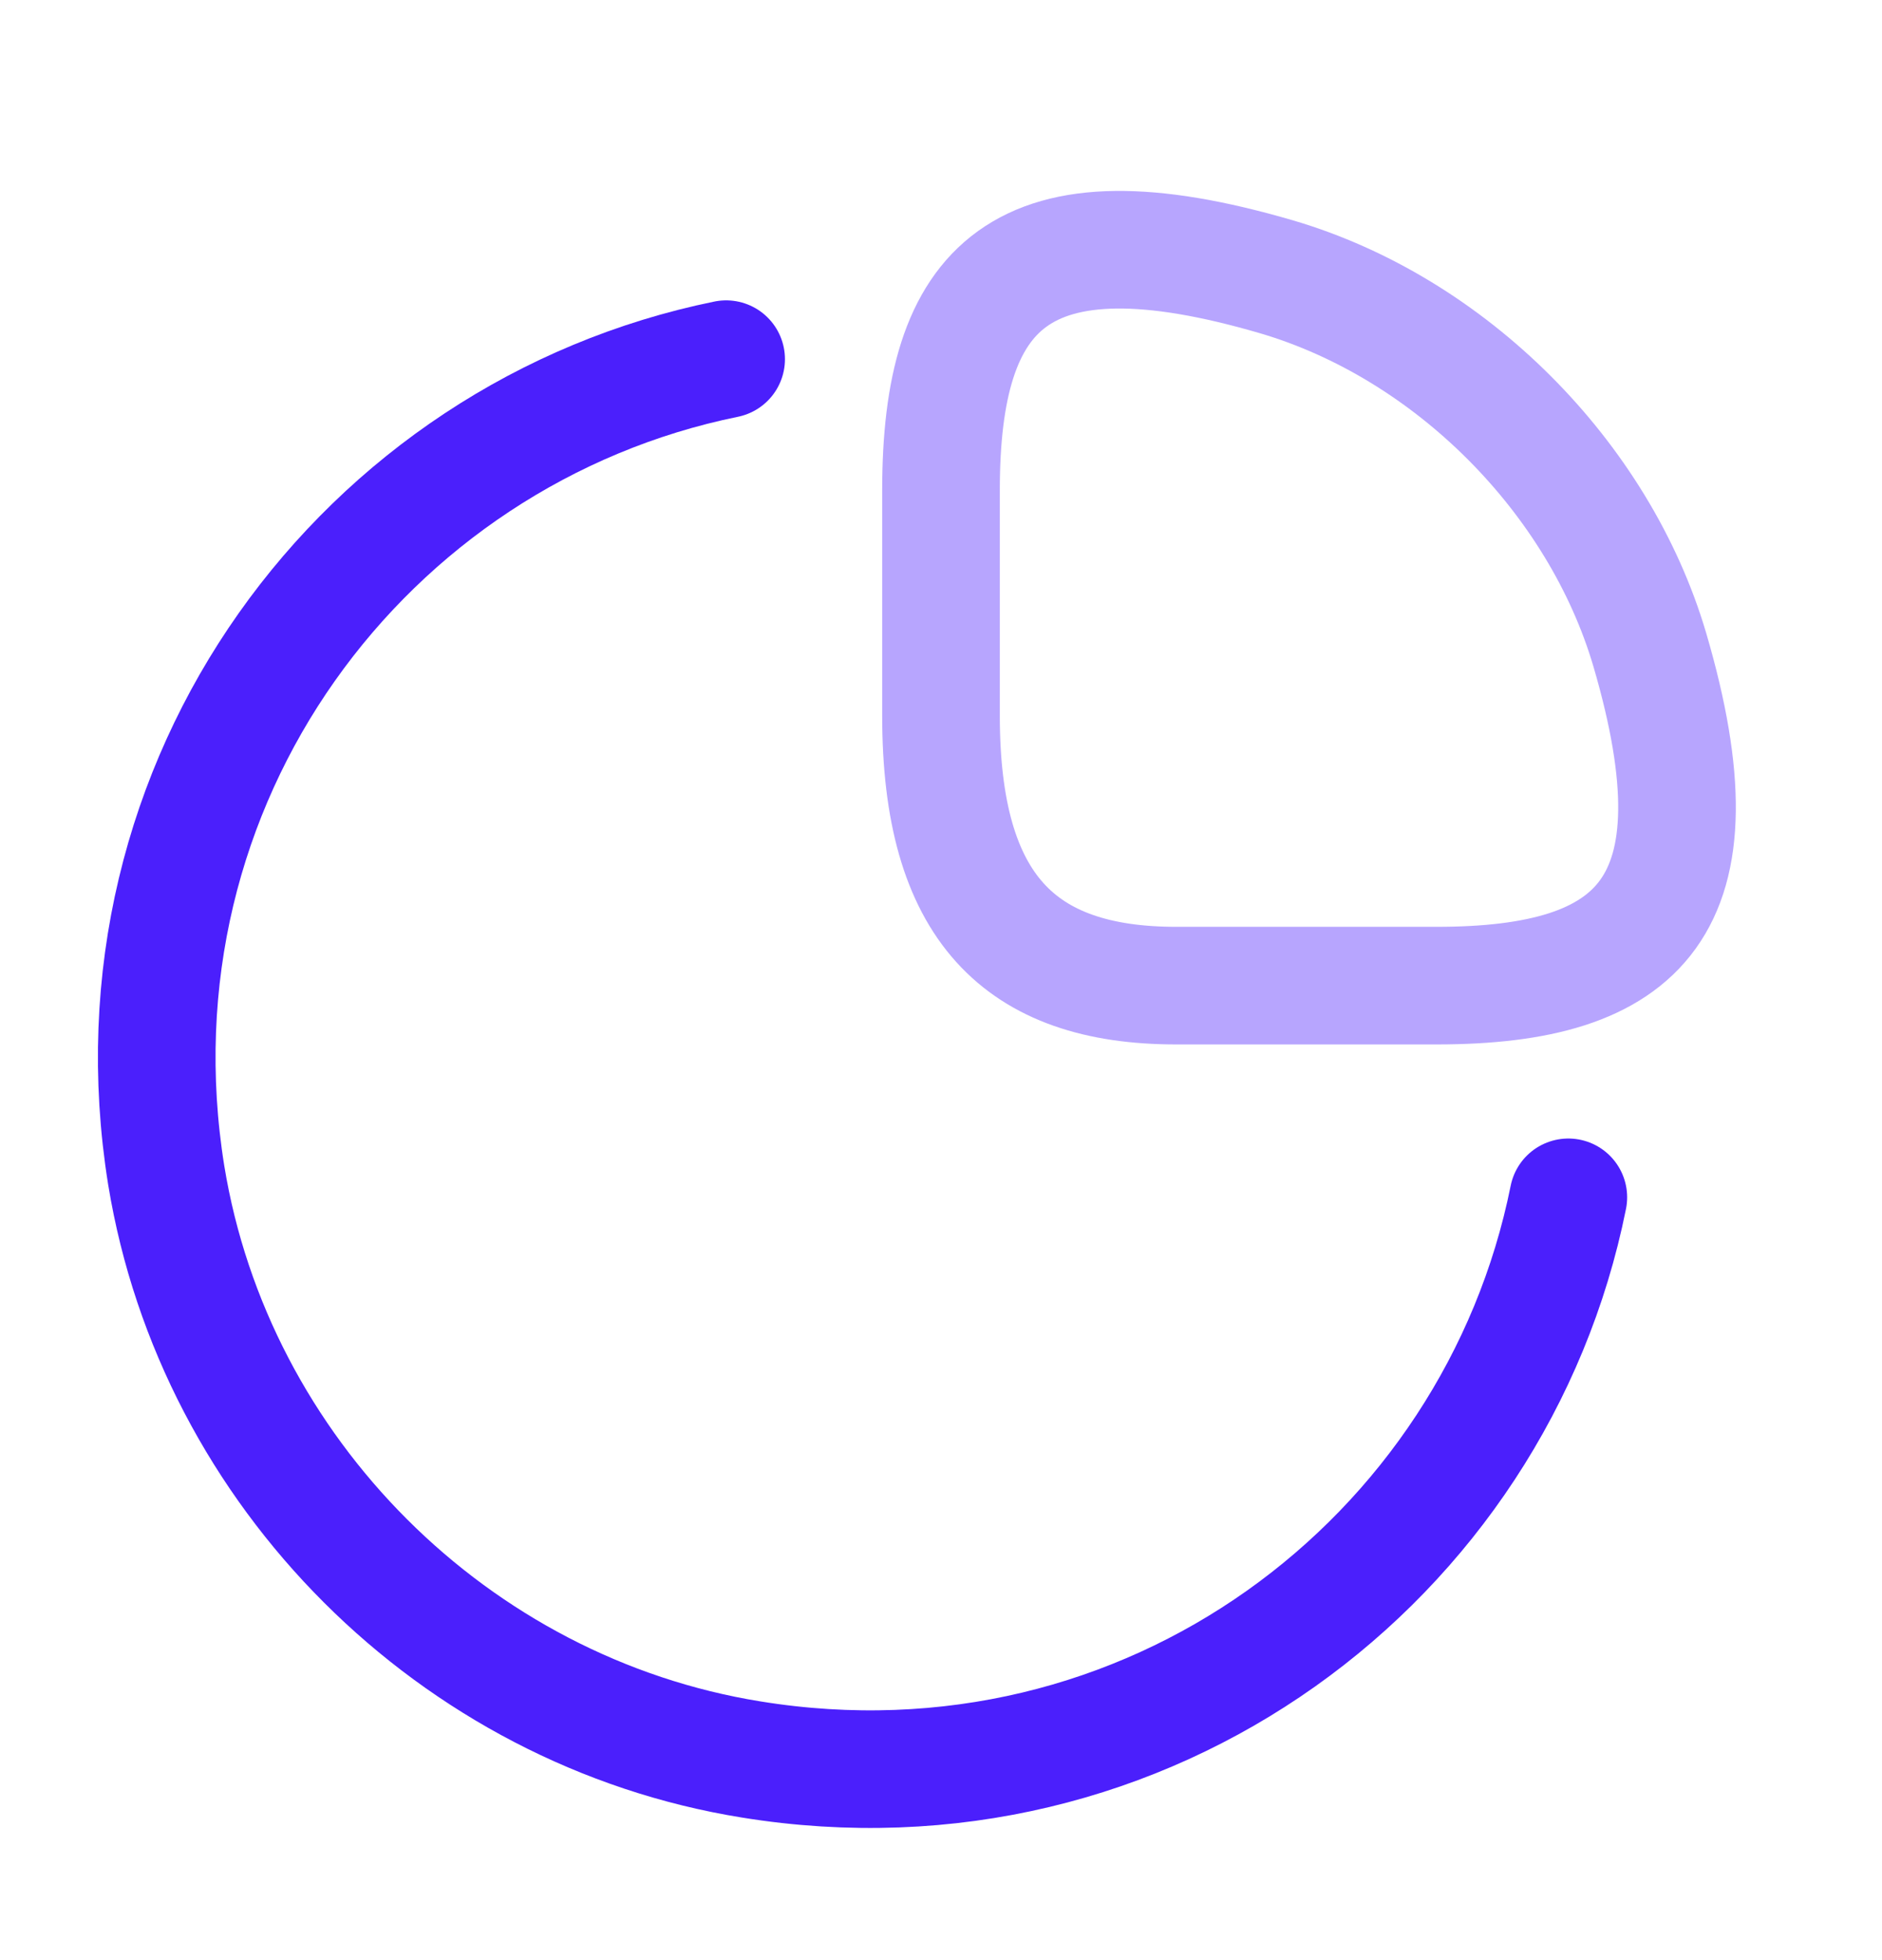 <svg width="24" height="25" viewBox="0 0 24 25" fill="none" xmlns="http://www.w3.org/2000/svg">
<path opacity="0.4" d="M18.32 12.571C20.92 12.571 22 11.571 21.04 8.291C20.39 6.081 18.49 4.181 16.28 3.531C13 2.571 12 3.651 12 6.251V9.131C12 11.571 13 12.571 15 12.571H18.32Z" stroke="#4B1FFC" stroke-width="1.5" stroke-linecap="round" stroke-linejoin="round"/>
<path d="M20 15.271C19.07 19.901 14.63 23.261 9.58 22.441C5.79 21.831 2.74 18.781 2.12 14.991C1.31 9.961 4.65 5.521 9.26 4.581" stroke="#4B1FFC" stroke-width="1.5" stroke-linecap="round" stroke-linejoin="round"/>
</svg>
